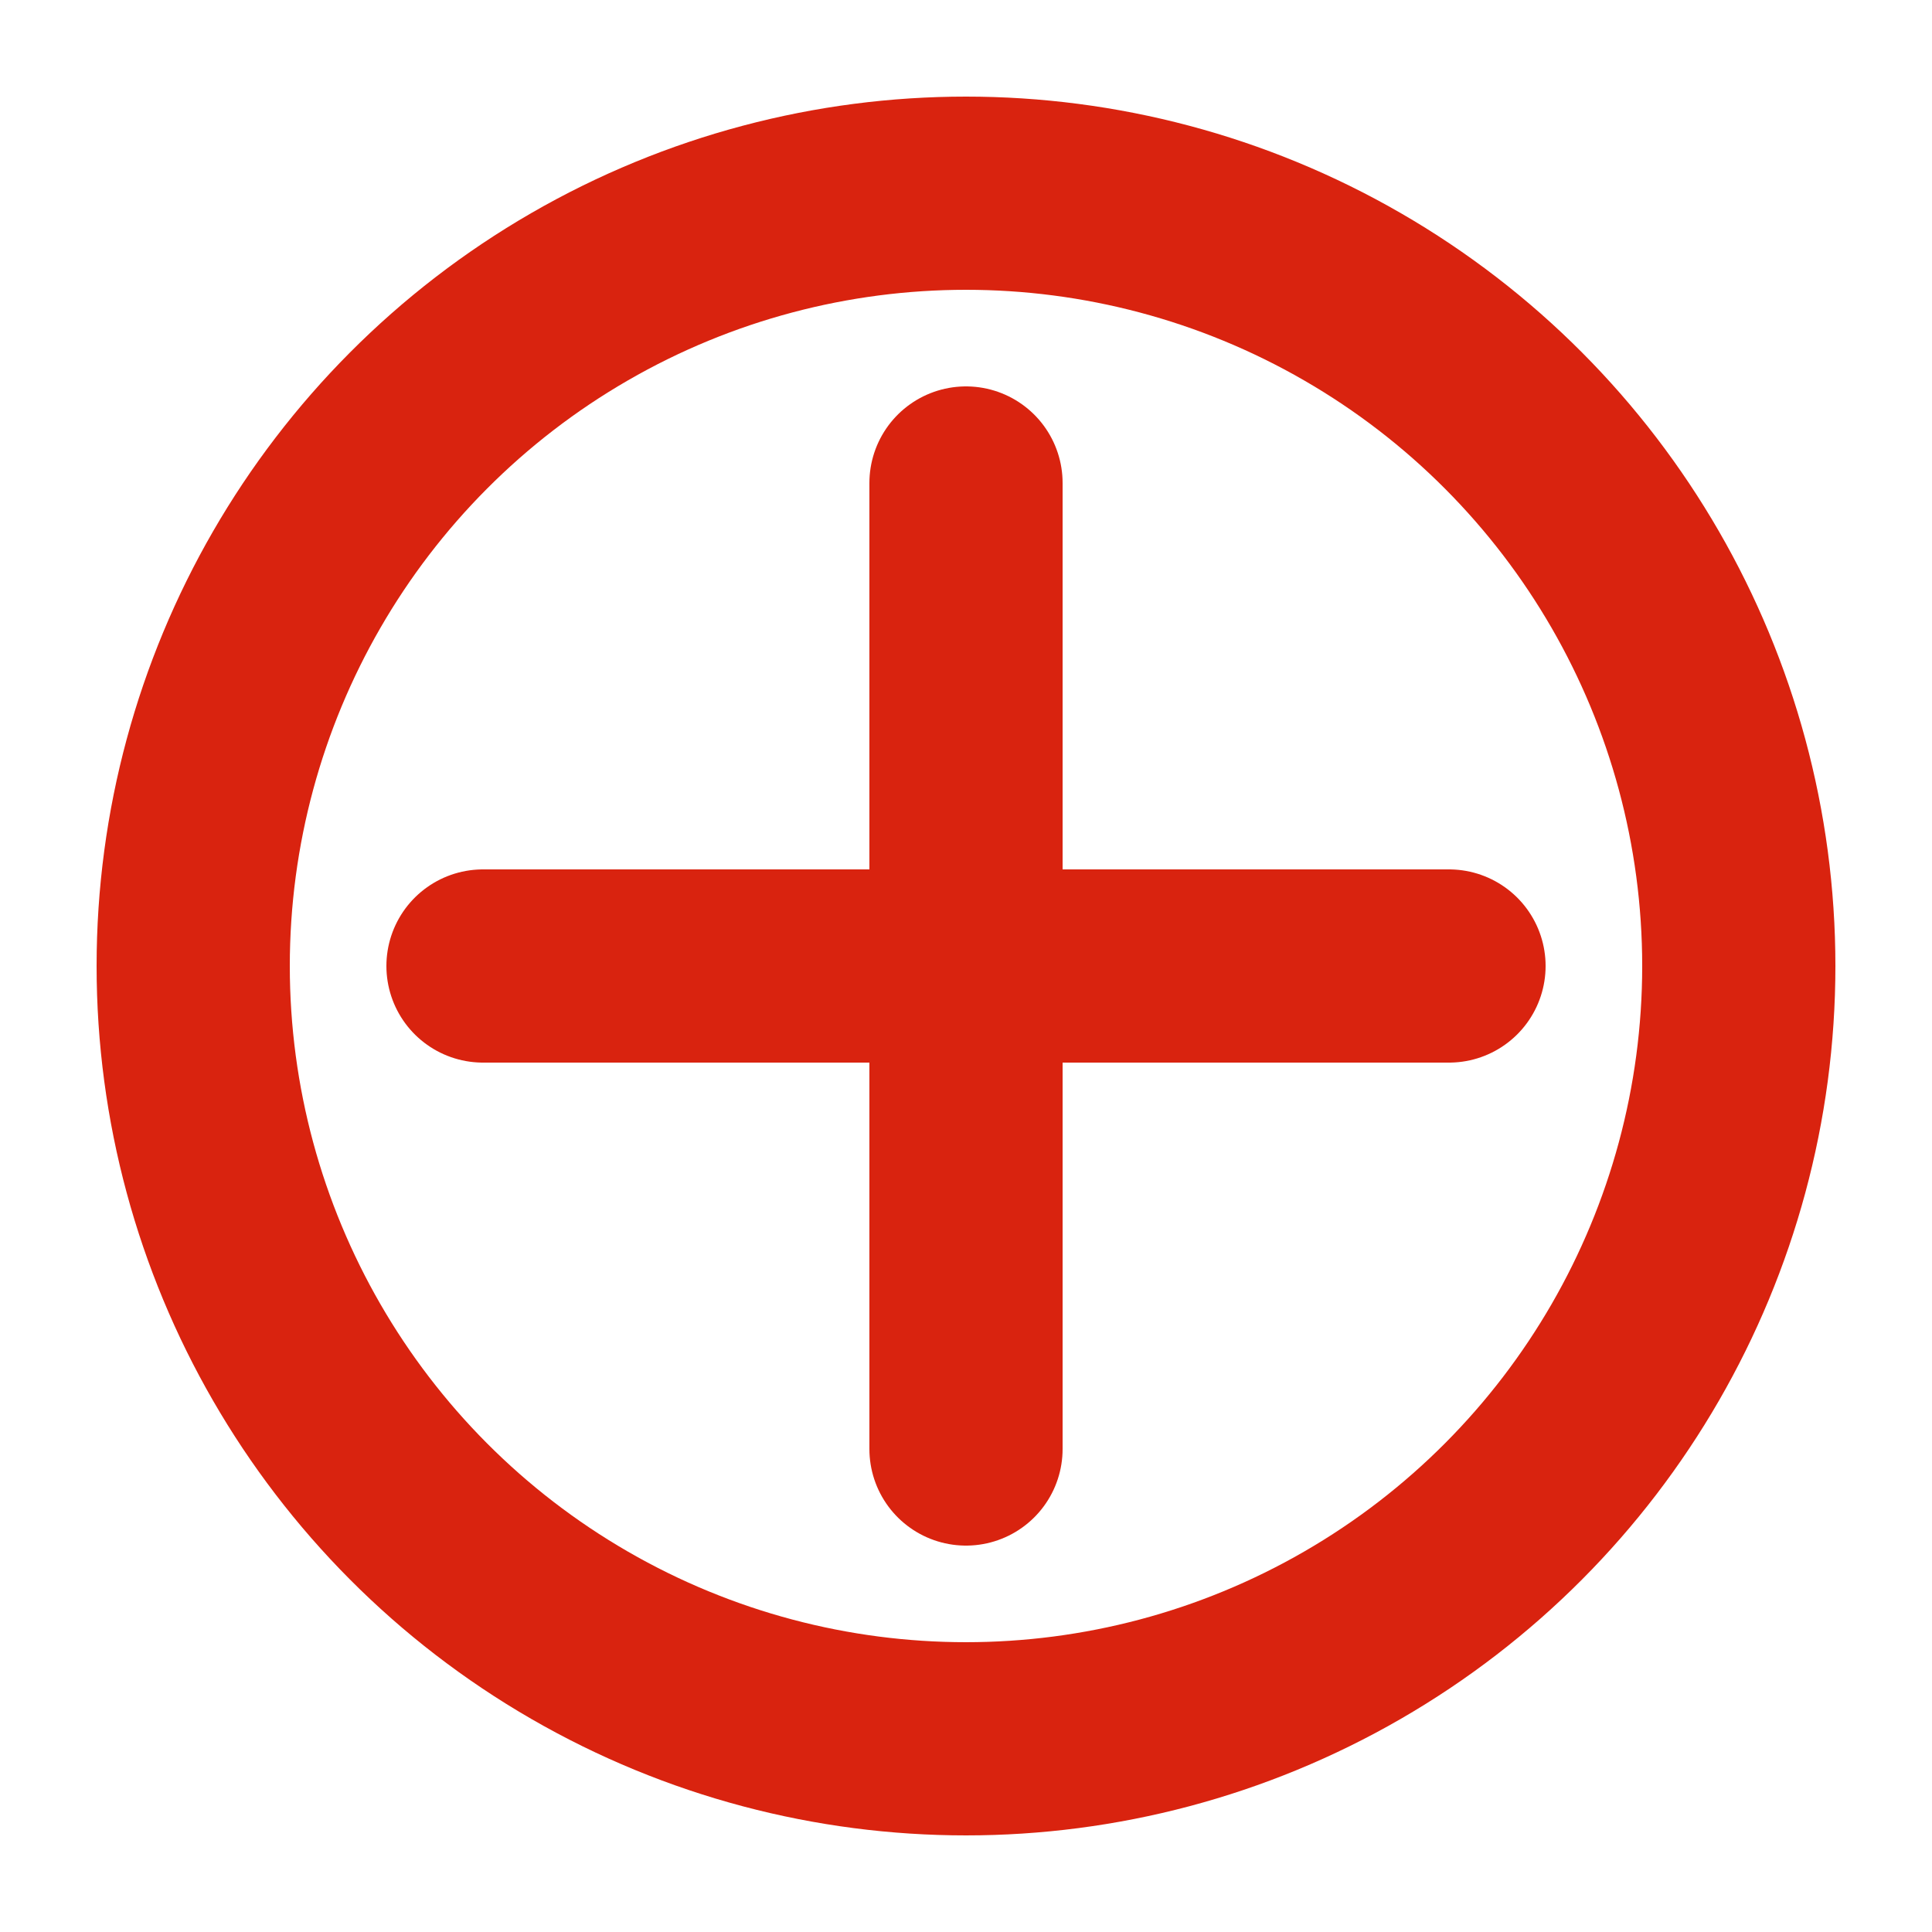 <svg xmlns="http://www.w3.org/2000/svg" width="20" height="20" viewBox="0 0 20 20" fill="none" stroke="#D9230F" stroke-width="2" stroke-linecap="round" stroke-linejoin="round"><circle cx="10" cy="10" r="8"/><path d="M10 5v10M5 10h10"/></svg>